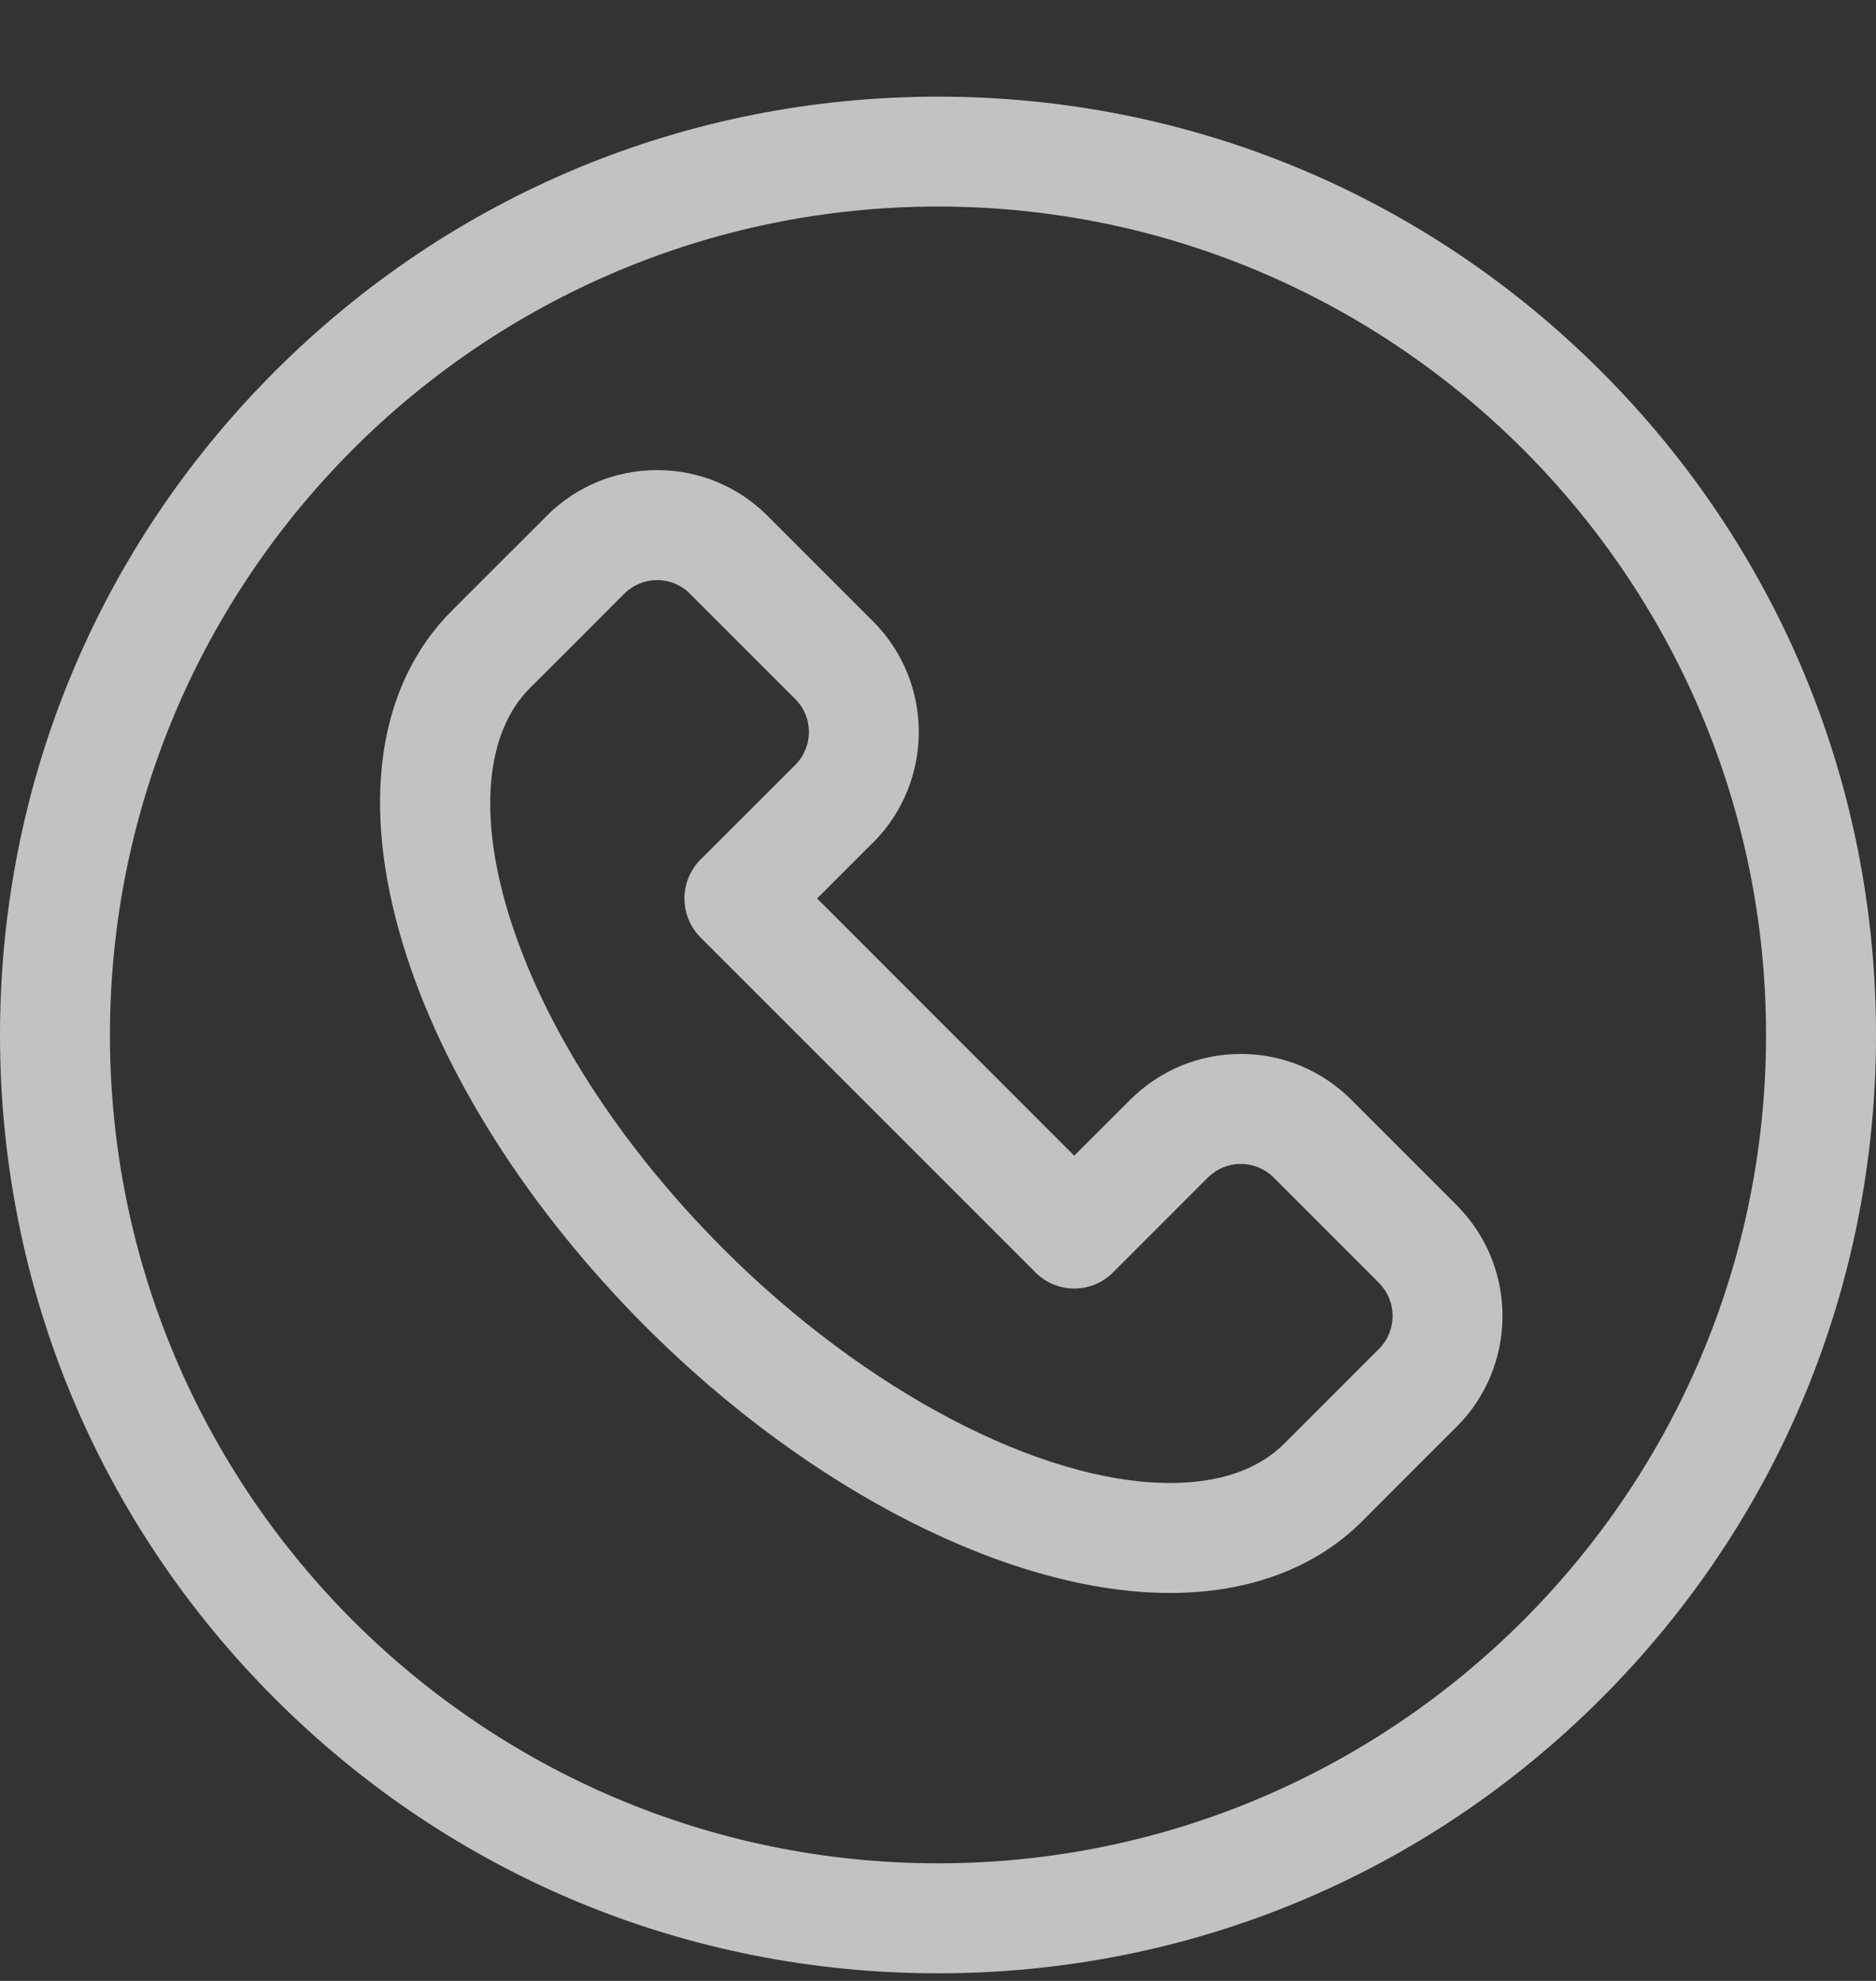 <svg width="18" height="19" viewBox="0 0 18 19" fill="none" xmlns="http://www.w3.org/2000/svg">
<rect x="0" y="0" width="18" height="19" fill="#333333" stroke="none"/>
<g opacity="0.7" clip-path="url(#clip0_216_461)">
<path d="M13.986 11.569C13.983 11.567 13.981 11.564 13.978 11.561C13.977 11.56 13.975 11.558 13.974 11.557L12.966 10.549C12.682 10.265 12.306 10.109 11.905 10.109C11.507 10.109 11.132 10.264 10.849 10.544C10.847 10.546 10.845 10.548 10.843 10.55L10.307 11.085L7.84 8.618L8.376 8.082C8.378 8.081 8.38 8.078 8.382 8.077C8.962 7.491 8.96 6.543 8.377 5.96L7.37 4.953C7.368 4.951 7.367 4.95 7.365 4.948C7.082 4.665 6.705 4.509 6.305 4.509C5.906 4.509 5.531 4.664 5.248 4.945C5.244 4.949 5.24 4.953 5.237 4.957L4.774 5.419C4.531 5.662 4.344 5.849 4.337 5.856C3.623 6.57 3.456 7.707 3.867 9.06C4.244 10.298 5.072 11.601 6.198 12.728C7.772 14.301 9.698 15.279 11.226 15.279C11.982 15.279 12.62 15.04 13.069 14.592C13.078 14.582 13.336 14.325 13.642 14.018L13.978 13.683C13.979 13.682 13.979 13.681 13.98 13.681C14.556 13.102 14.562 12.165 13.995 11.579C13.992 11.576 13.989 11.572 13.986 11.569ZM13.236 12.933C13.233 12.936 13.23 12.939 13.226 12.943L12.897 13.272C12.596 13.573 12.341 13.828 12.325 13.844C12.073 14.096 11.703 14.224 11.226 14.224C9.987 14.224 8.306 13.344 6.944 11.982C5.938 10.976 5.203 9.829 4.876 8.753C4.588 7.805 4.664 7.021 5.083 6.601L5.52 6.165L5.989 5.695C5.991 5.693 5.993 5.692 5.995 5.69C6.078 5.609 6.188 5.564 6.305 5.564C6.422 5.564 6.533 5.609 6.617 5.691C6.618 5.692 6.619 5.694 6.62 5.695L7.631 6.706C7.805 6.879 7.805 7.162 7.631 7.336C7.631 7.336 7.63 7.336 7.63 7.337V7.337L6.721 8.245C6.516 8.451 6.516 8.785 6.721 8.991L9.935 12.204C10.033 12.303 10.168 12.359 10.307 12.359C10.447 12.359 10.582 12.303 10.68 12.204L11.583 11.301C11.586 11.298 11.59 11.295 11.593 11.291C11.677 11.209 11.787 11.164 11.905 11.164C12.024 11.164 12.136 11.21 12.22 11.294L13.228 12.302L13.23 12.305C13.231 12.306 13.232 12.307 13.233 12.308C13.404 12.48 13.405 12.759 13.236 12.933Z" fill="white"/>
<path d="M15.364 3.563C13.664 1.863 11.404 0.927 9 0.927C6.596 0.927 4.336 1.863 2.636 3.563C0.936 5.263 0 7.523 0 9.927C0 12.331 0.936 14.591 2.636 16.291C4.336 17.991 6.596 18.927 9 18.927C11.404 18.927 13.664 17.991 15.364 16.291C17.064 14.591 18 12.331 18 9.927C18 7.523 17.064 5.263 15.364 3.563ZM9 17.872C4.619 17.872 1.055 14.308 1.055 9.927C1.055 5.546 4.619 1.982 9 1.981C13.381 1.982 16.945 5.546 16.945 9.927C16.945 14.308 13.381 17.872 9 17.872Z" fill="white"/>
</g>
<defs>
<clipPath id="clip0_216_461">
<rect width="18" height="18" fill="white" transform="translate(0 0.927)"/>
</clipPath>
</defs>
</svg>
